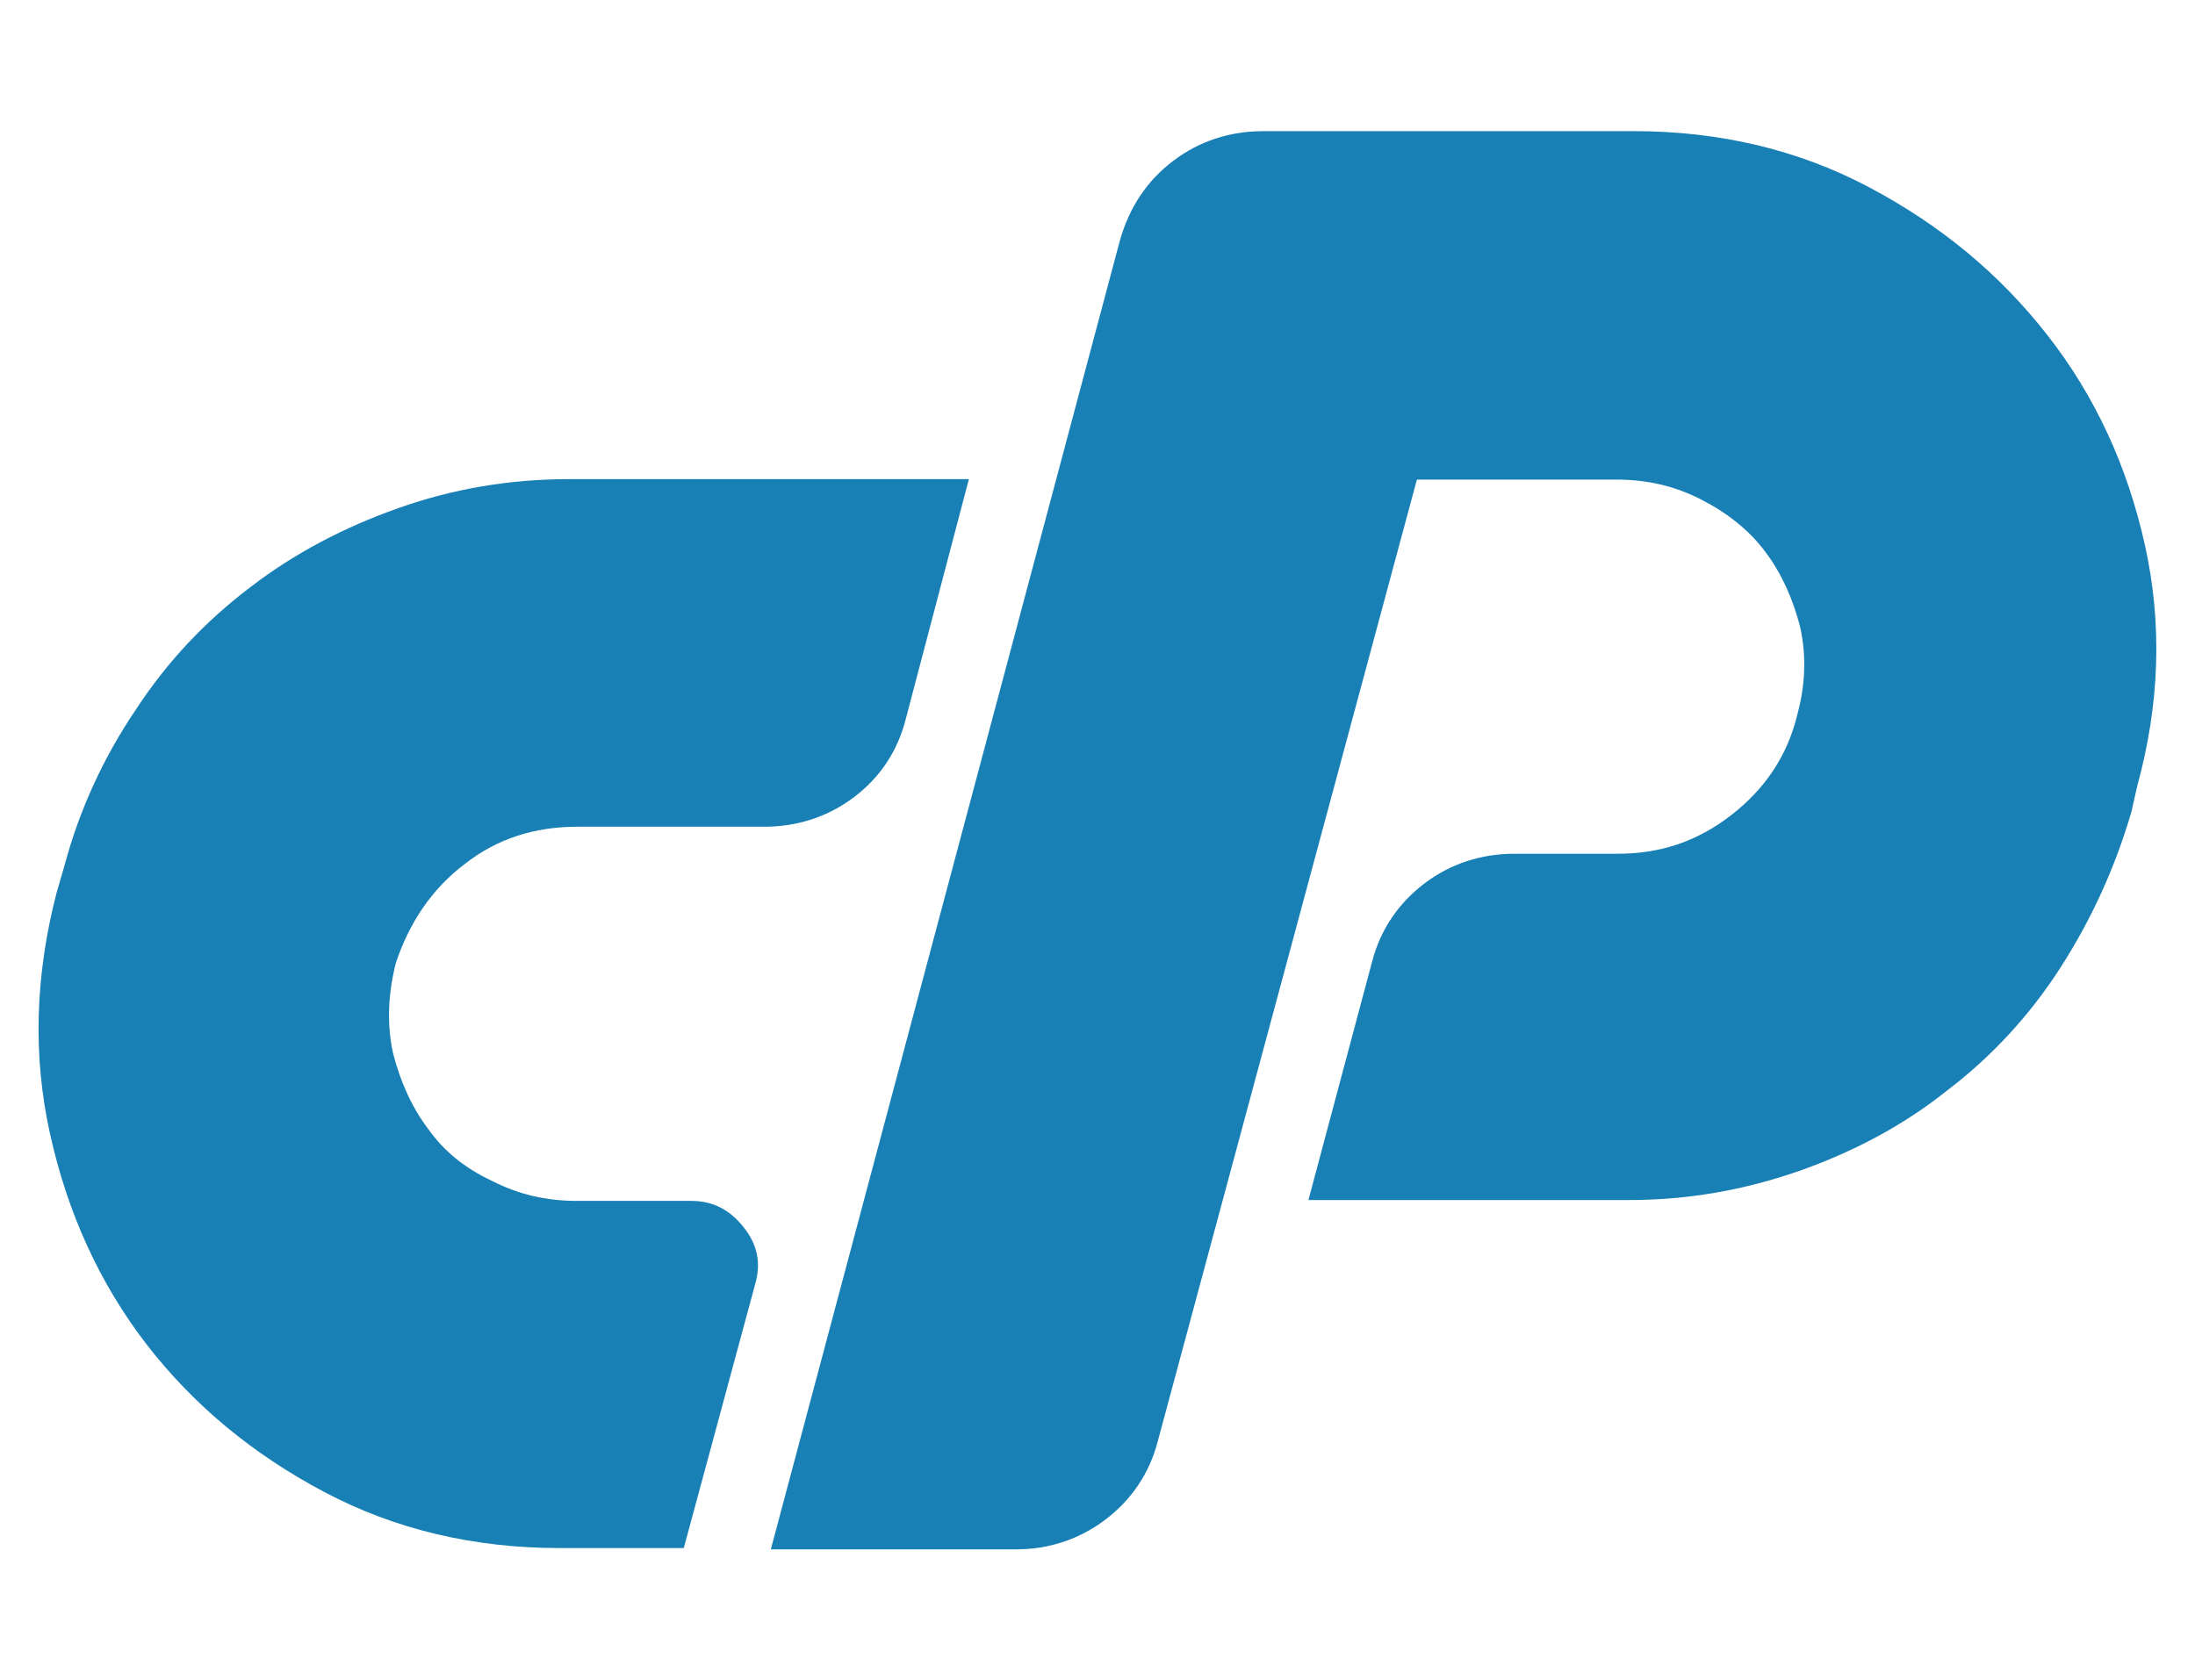 <?xml version="1.0" encoding="utf-8"?>
<!-- Generator: Adobe Illustrator 22.0.1, SVG Export Plug-In . SVG Version: 6.00 Build 0)  -->
<svg version="1.1" id="Capa_1" xmlns="http://www.w3.org/2000/svg" xmlns:xlink="http://www.w3.org/1999/xlink" x="0px" y="0px"
	 viewBox="0 0 512 392" style="enable-background:new 0 0 512 392;" xml:space="preserve">
<style type="text/css">
	.st0{fill:#1980B6;}
</style>
<g>
	<path class="st0" d="M498.5,183.5c5.3-19.3,5.9-38,1.8-56.4s-11.6-34.7-22.8-49c-11.2-14.3-24.9-25.6-41.5-34.4s-35-13.1-54.9-13.1
		h-86.4c-7.8,0-14.9,2.3-21,6.9c-6.2,4.7-10.3,10.9-12.5,18.7l-81.4,305.3h57.3c7.5,0,14.6-2.3,20.7-6.9
		c6.2-4.7,10.3-10.9,12.2-18.1l60.5-224.6H377c7.2,0,13.7,1.5,19.9,4.7c6.2,3.2,11.2,7.2,14.9,12.2c3.8,5,6.5,11.2,8.1,17.5
		c1.5,6.8,1.2,13.4-0.6,20.2c-2.3,9.7-7.5,17.5-15.5,23.7s-16.6,9-26.5,9h-24c-7.8,0-14.9,2.3-21,6.9c-6.2,4.7-10.3,10.9-12.2,18.1
		L305.2,280H380c13.7,0,26.8-2.3,39.7-6.8c12.5-4.4,24.3-10.6,34.4-18.7c10.3-7.8,19.3-17.5,26.5-28.7s12.8-23.4,16.6-36.5
		L498.5,183.5z"/>
	<path class="st0" d="M108.4,201.6c7.5-5.9,16.3-8.7,26.2-8.7h43.6c7.8,0,14.9-2.3,21-6.9c6.2-4.7,10.3-10.9,12.2-18.7l14.6-55.5
		h-93.5c-13.7,0-27.1,2.3-39.7,6.8C80.3,123,68.5,129.2,58.4,137c-10.3,7.8-19.3,17.2-26.8,28.7C24.1,176.8,18.5,189,15,202.1
		l-1.8,6.2c-5,19.3-5.6,38-1.5,56.4s11.5,34.7,22.5,49C45.3,328,59,339.3,75.6,348.1s35,13.1,54.9,13.1h29l16.6-61.4
		c1.5-5,0.6-9.4-2.6-13.4c-3.2-4.1-7.2-6.2-12.2-6.2h-26.7c-7.2,0-13.7-1.5-19.9-4.7c-6.2-2.9-11.2-6.9-14.9-12.2
		c-3.8-5-6.5-11.2-8.1-17.5c-1.5-6.8-1.2-13.7,0.6-21C95.4,215.4,100.7,207.4,108.4,201.6z"/>
</g>
</svg>
